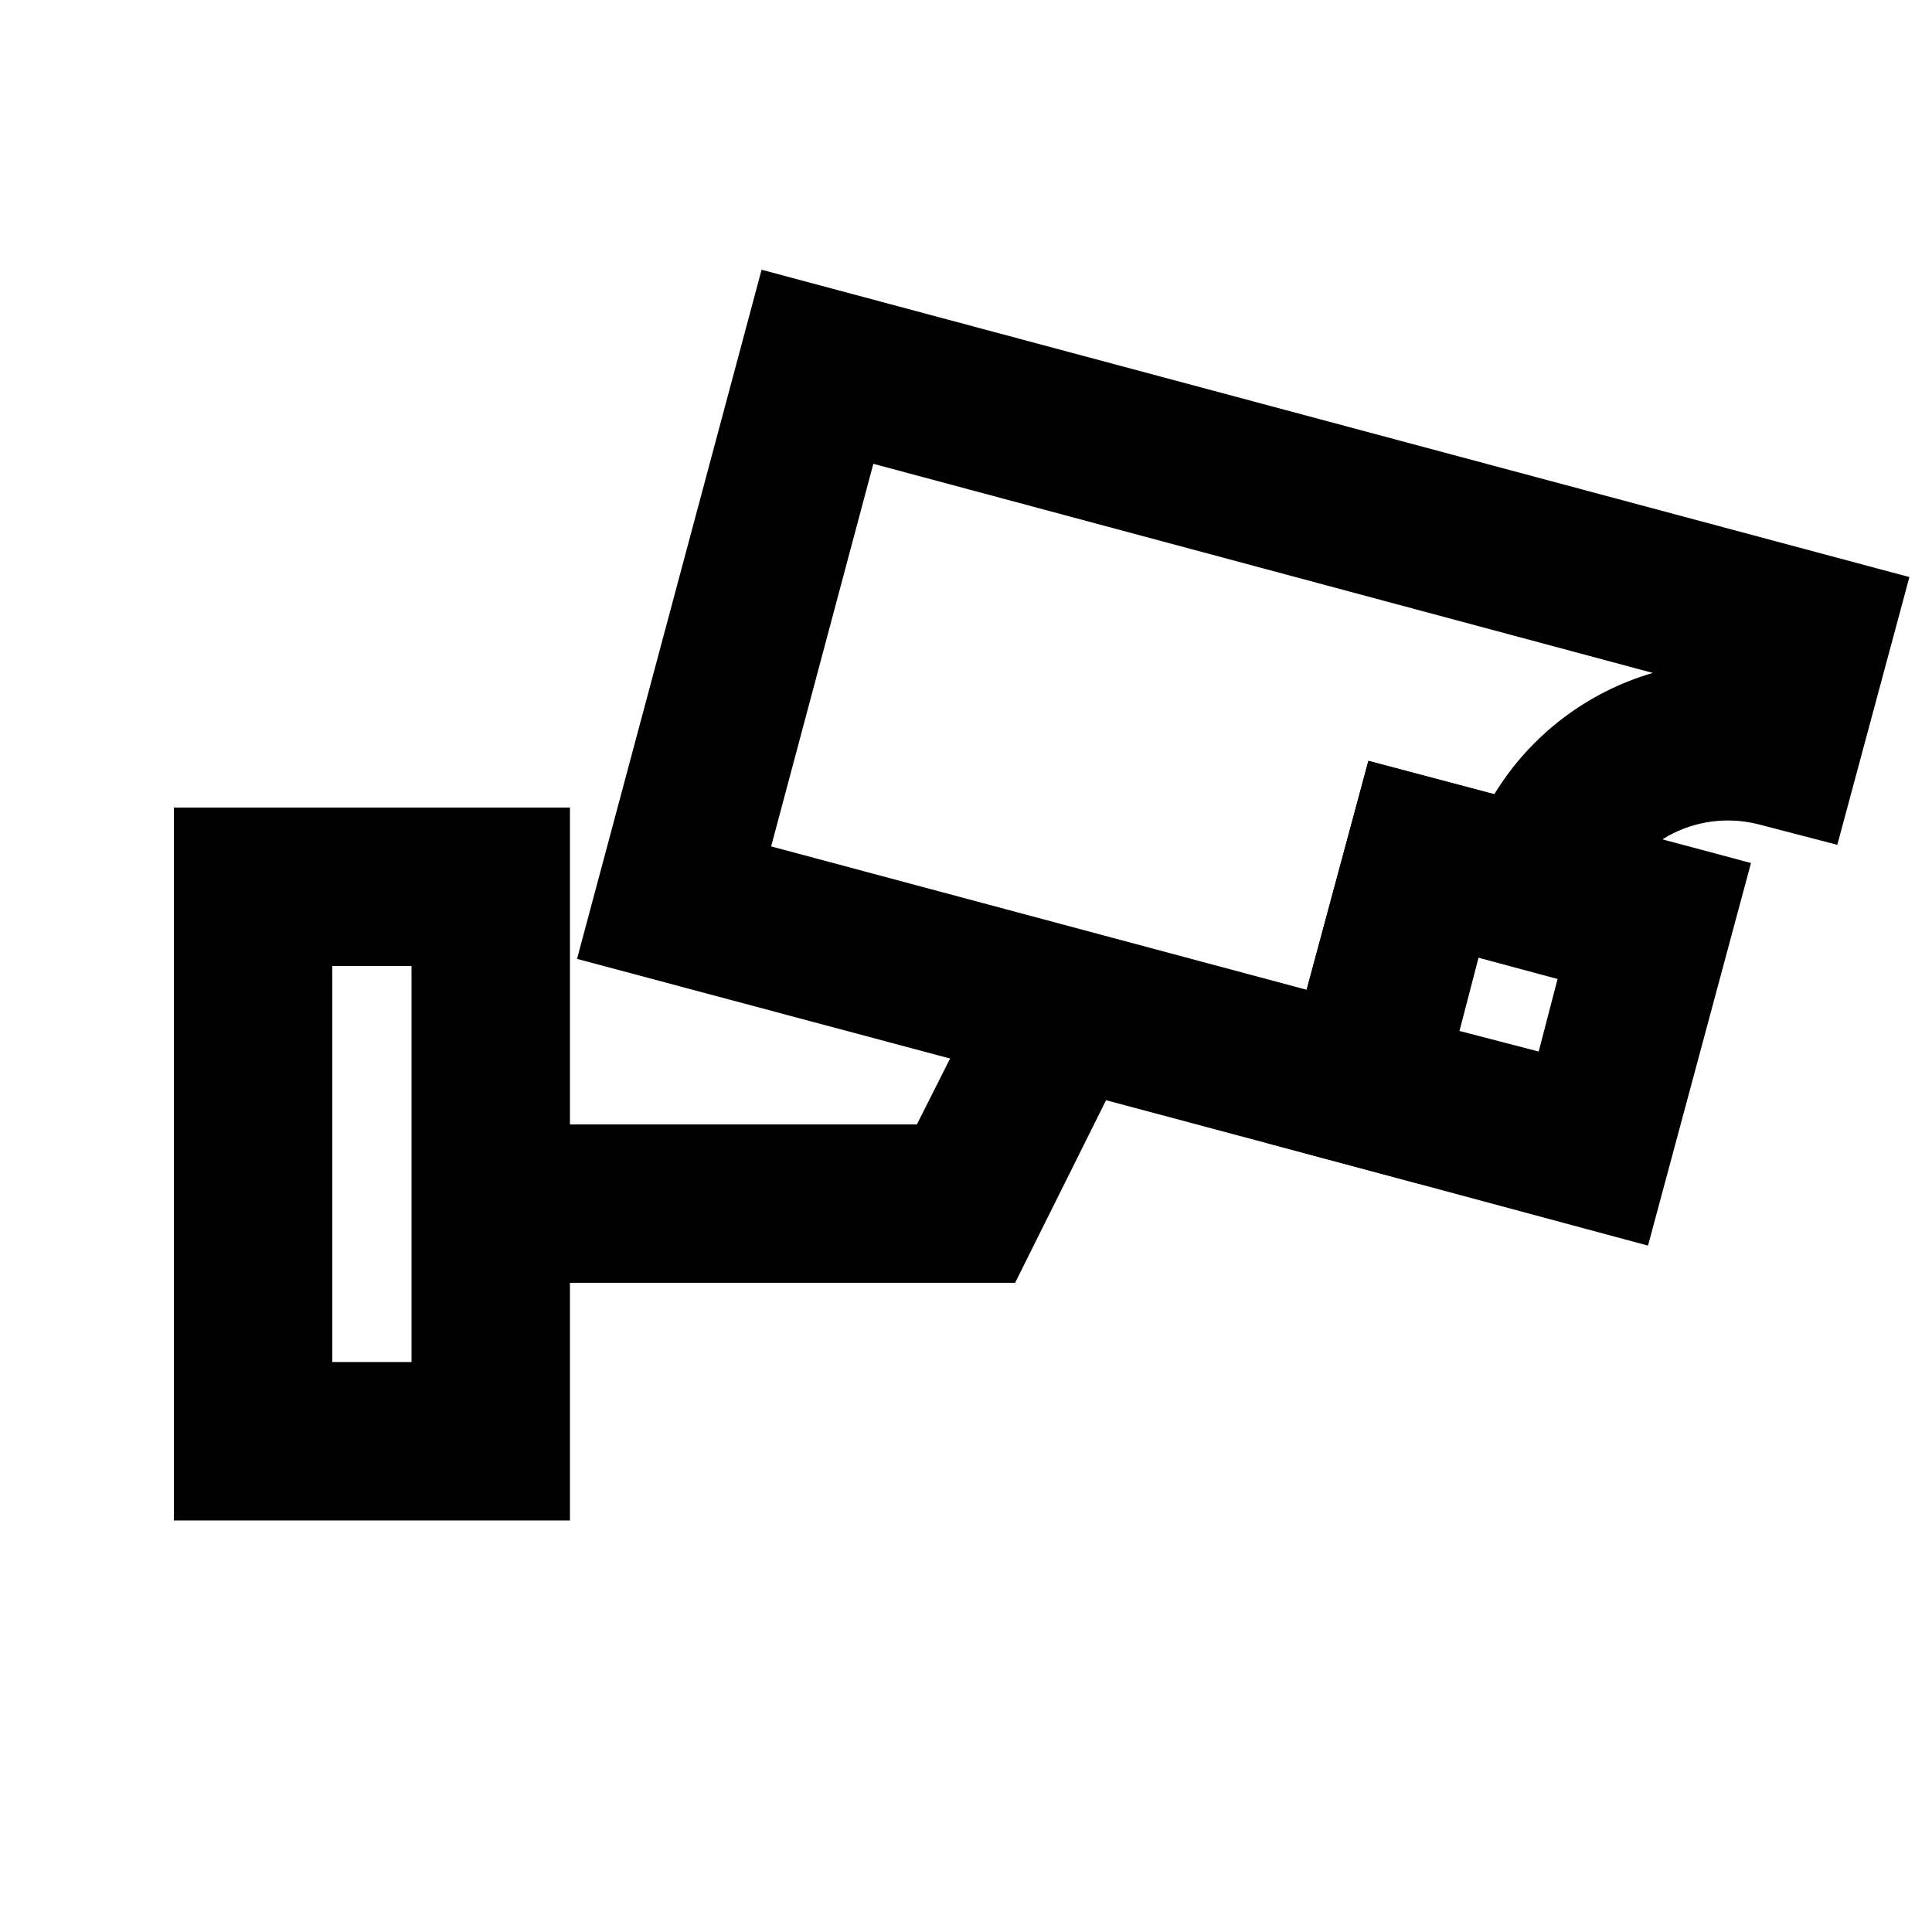 <?xml version="1.0" encoding="UTF-8"?>
<!-- The Best Svg Icon site in the world: iconSvg.co, Visit us! https://iconsvg.co -->
<svg fill="#000000" width="800px" height="800px" version="1.1" viewBox="144 144 512 512" xmlns="http://www.w3.org/2000/svg">
 <g>
  <path d="m295.04 546.94h-104.96v-188.93h104.96zm-62.977-41.984h20.992v-104.96h-20.992z"/>
  <path d="m413.01 483.96h-138.96v-41.98h112.94l15.324-30.441 37.363 18.895z"/>
  <path d="m520.07 457.73-223.15-59.617 48.91-182.63 304.18 81.449-19.105 70.953-20.992-5.457c-8.086-2.035-16.645-0.91-23.93 3.148-7.281 4.219-12.574 11.172-14.695 19.312l-5.457 20.992-30.438-8.188zm-171.71-89.426 141.91 37.996 16.375-60.668 33.379 8.816h-0.004c9.512-15.559 24.48-27.008 41.984-32.117l-206.56-55.418z"/>
  <path d="m580.74 474.1-101.39-27.289 27.289-101.18 101.39 27.078zm-49.961-56.887 20.992 5.457 5.457-20.992-20.992-5.457z"/>
 </g>
</svg>
